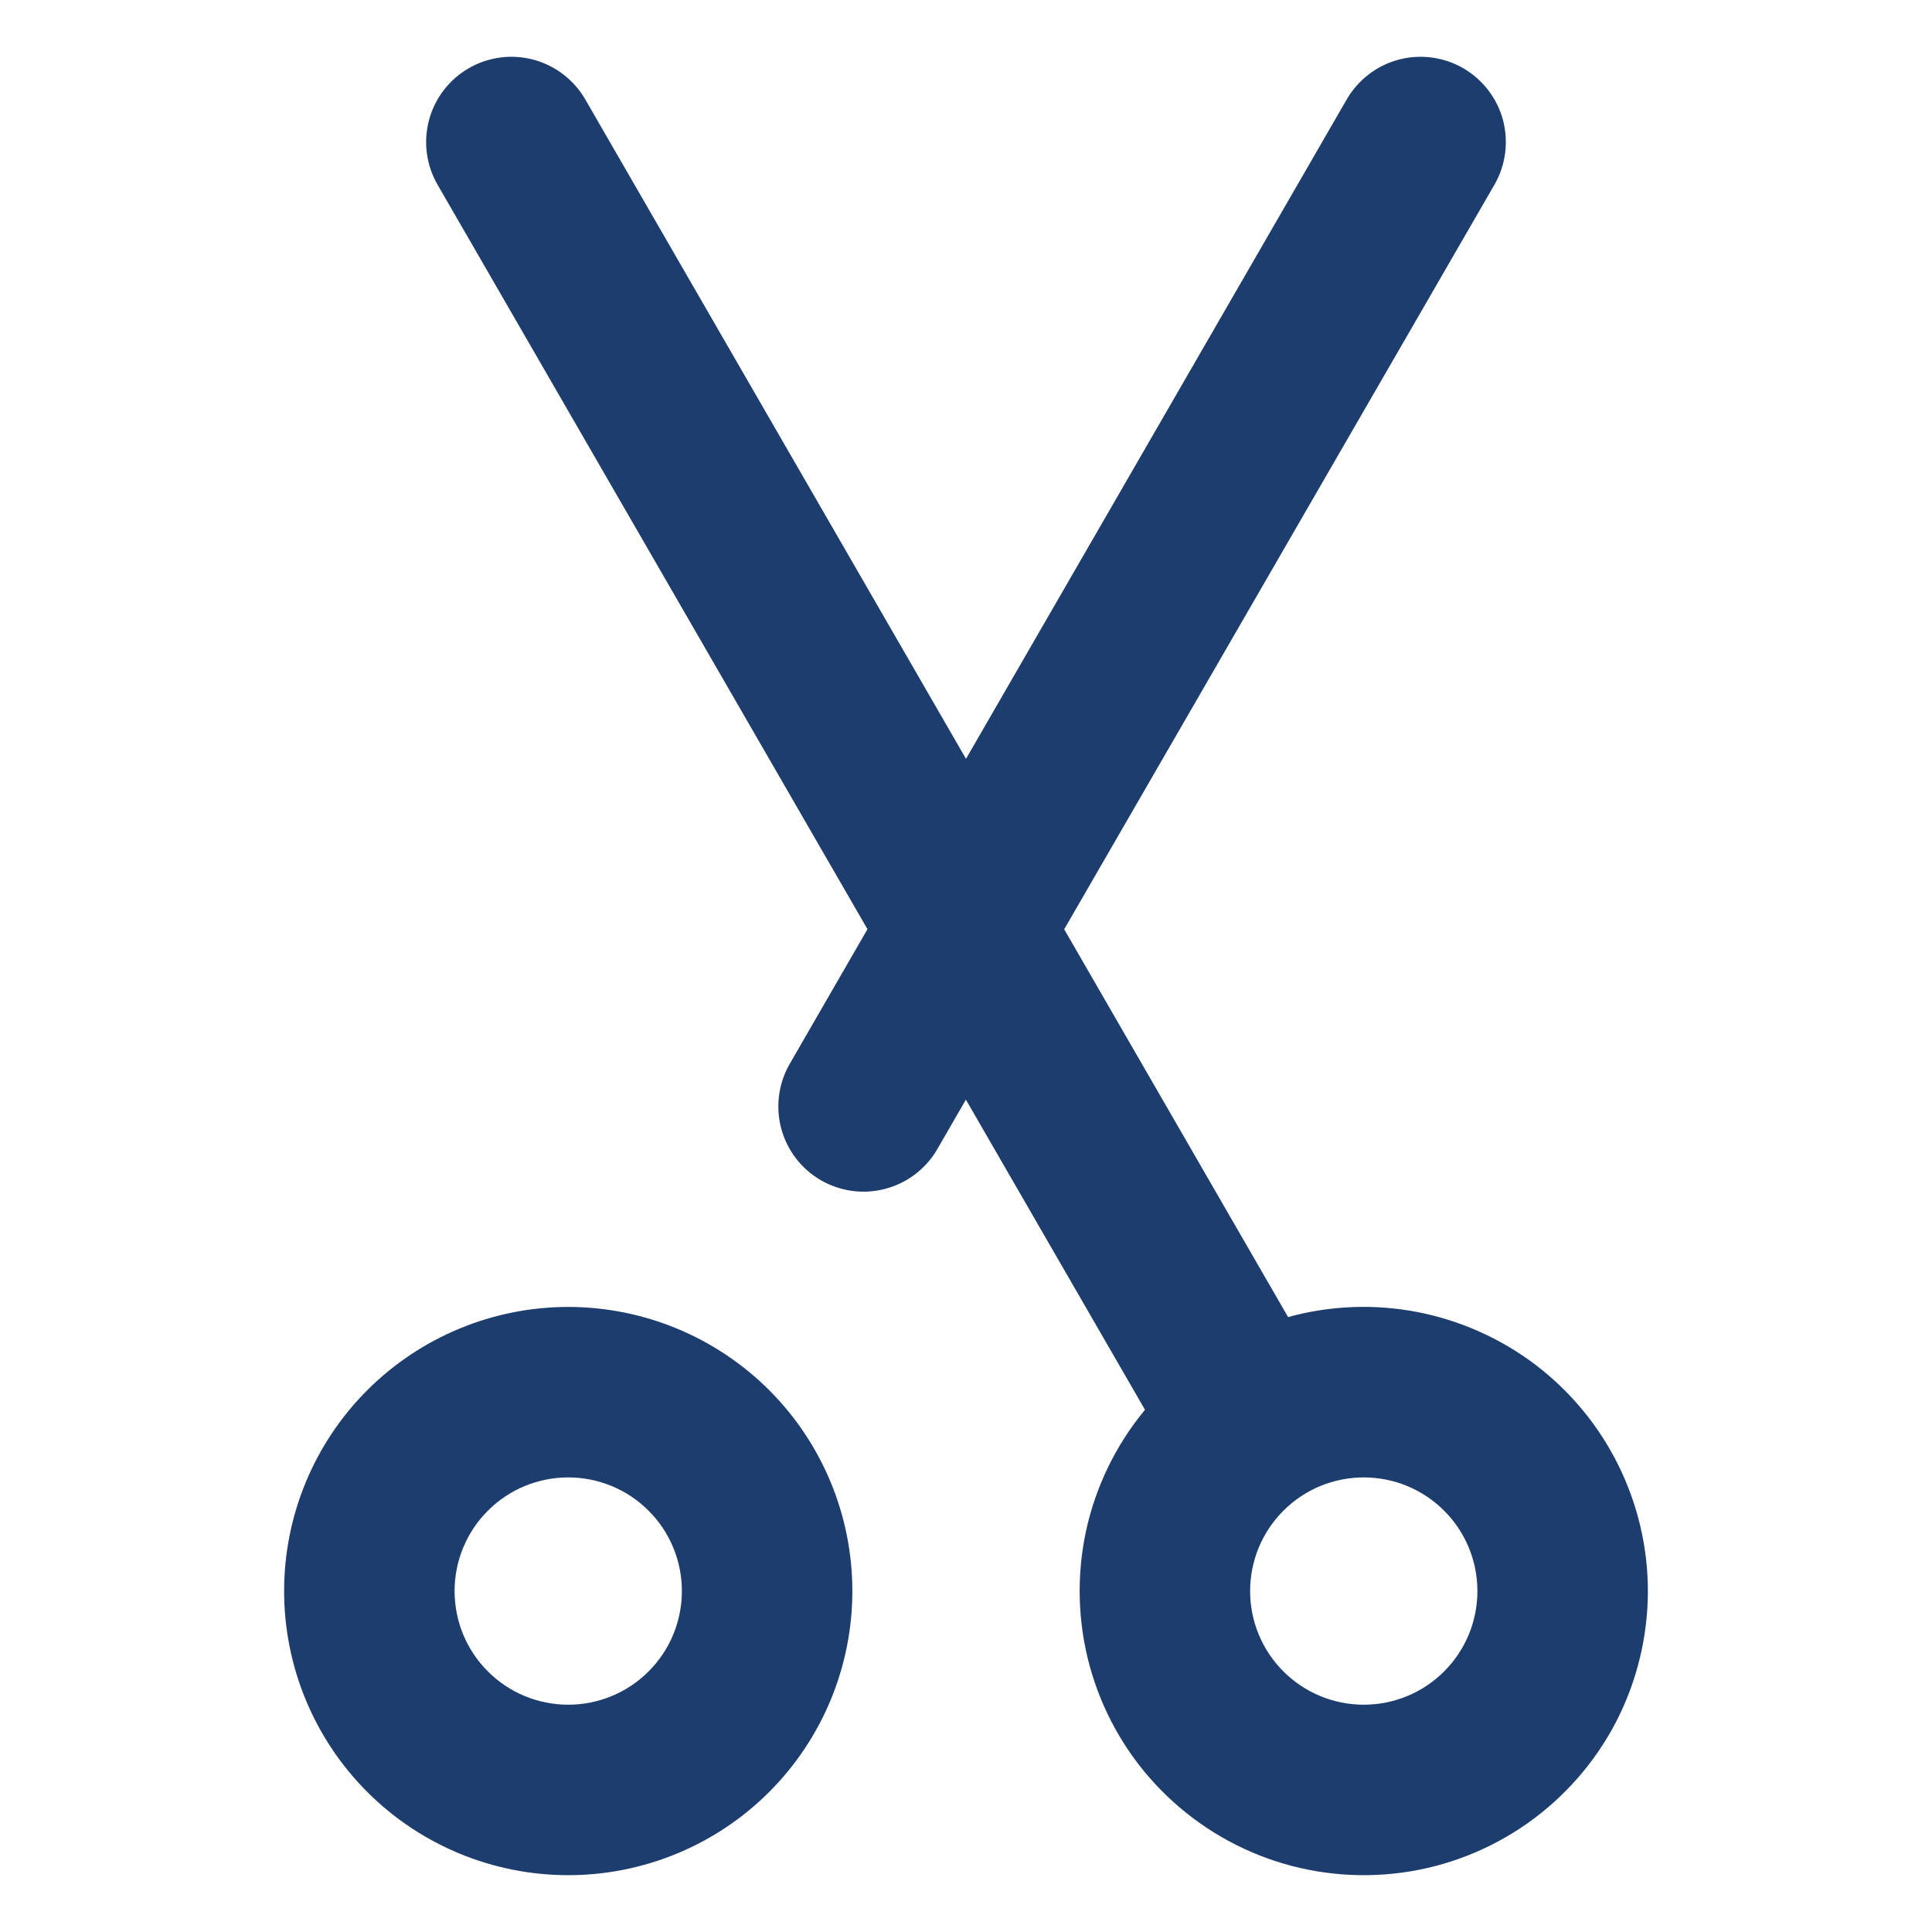 <svg width="17" height="17" viewBox="0 0 17 17" fill="none" xmlns="http://www.w3.org/2000/svg">
<g clip-path="url(#clip0_20332_15607)">
<path fill-rule="evenodd" clip-rule="evenodd" d="M4.125 0.6C4.21 0.551 4.305 0.519 4.402 0.506C4.5 0.493 4.599 0.5 4.694 0.525C4.79 0.551 4.879 0.595 4.957 0.655C5.035 0.715 5.101 0.79 5.15 0.875L8.5 6.677L11.85 0.875C11.95 0.703 12.113 0.577 12.306 0.525C12.498 0.474 12.703 0.501 12.875 0.6C13.047 0.7 13.173 0.863 13.225 1.056C13.276 1.248 13.249 1.453 13.15 1.625L9.364 8.177L11.334 11.589C11.705 11.487 12.095 11.472 12.473 11.545C12.851 11.619 13.207 11.778 13.514 12.011C13.82 12.245 14.068 12.545 14.239 12.89C14.41 13.235 14.5 13.615 14.5 14C14.5 14.401 14.403 14.797 14.219 15.153C14.034 15.509 13.765 15.815 13.437 16.046C13.109 16.276 12.73 16.425 12.332 16.478C11.934 16.531 11.53 16.488 11.152 16.352C10.775 16.216 10.436 15.991 10.163 15.696C9.891 15.402 9.694 15.046 9.588 14.658C9.483 14.271 9.472 13.864 9.556 13.472C9.641 13.08 9.819 12.714 10.075 12.405L8.499 9.676L8.239 10.126C8.137 10.293 7.974 10.414 7.784 10.462C7.594 10.511 7.393 10.483 7.223 10.385C7.053 10.287 6.929 10.126 6.876 9.937C6.824 9.749 6.847 9.547 6.941 9.375L7.633 8.176L3.85 1.625C3.801 1.54 3.769 1.446 3.756 1.348C3.743 1.25 3.75 1.151 3.775 1.056C3.801 0.96 3.845 0.871 3.905 0.793C3.965 0.715 4.04 0.649 4.125 0.6ZM6 14C6 14.265 5.895 14.52 5.707 14.707C5.52 14.895 5.265 15 5 15C4.735 15 4.48 14.895 4.293 14.707C4.105 14.52 4 14.265 4 14C4 13.735 4.105 13.48 4.293 13.293C4.48 13.105 4.735 13 5 13C5.265 13 5.52 13.105 5.707 13.293C5.895 13.48 6 13.735 6 14ZM7.5 14C7.5 14.663 7.237 15.299 6.768 15.768C6.299 16.237 5.663 16.5 5 16.5C4.337 16.5 3.701 16.237 3.232 15.768C2.763 15.299 2.5 14.663 2.5 14C2.5 13.337 2.763 12.701 3.232 12.232C3.701 11.764 4.337 11.5 5 11.5C5.663 11.5 6.299 11.764 6.768 12.232C7.237 12.701 7.5 13.337 7.5 14ZM13 14C13 14.265 12.895 14.52 12.707 14.707C12.52 14.895 12.265 15 12 15C11.735 15 11.48 14.895 11.293 14.707C11.105 14.52 11 14.265 11 14C11 13.735 11.105 13.48 11.293 13.293C11.48 13.105 11.735 13 12 13C12.265 13 12.52 13.105 12.707 13.293C12.895 13.48 13 13.735 13 14Z" fill="#1D3D6E"/>
</g>
<defs>
<clipPath id="clip0_20332_15607">
<rect width="16" height="16" fill="white" transform="translate(0.5 0.5)"/>
</clipPath>
</defs>
</svg>
